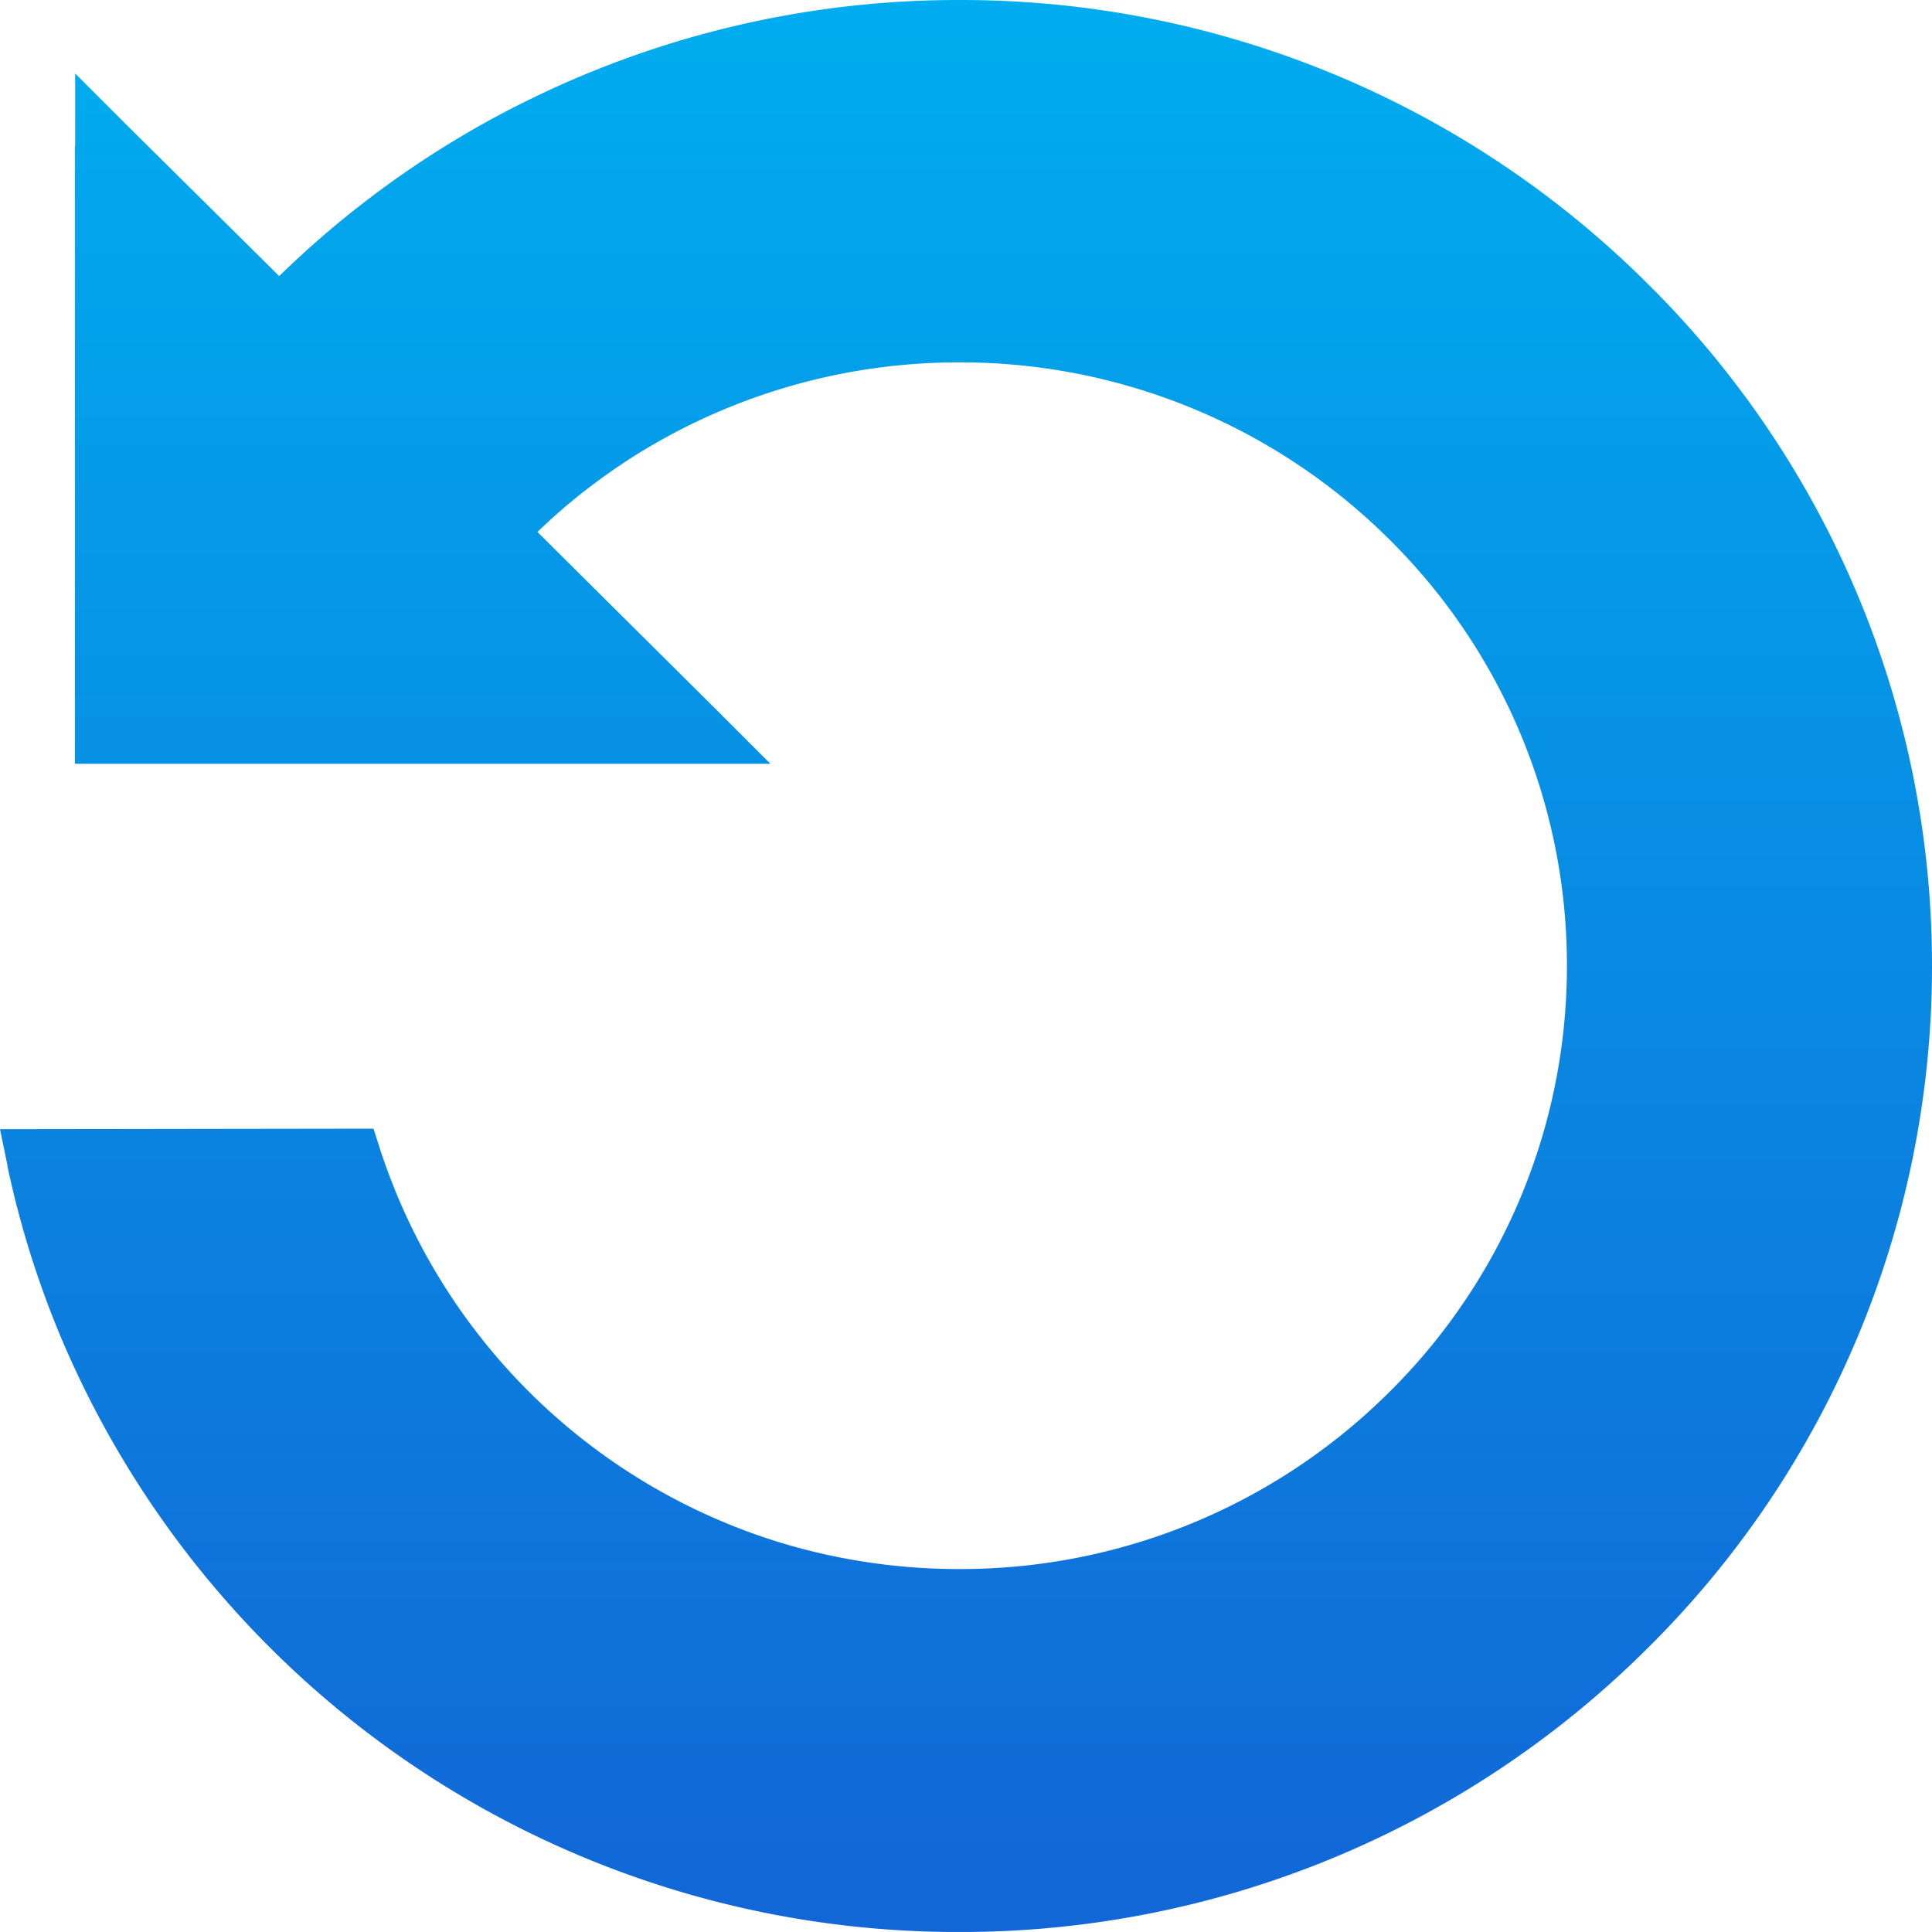<svg id="mem-refresh" xmlns="http://www.w3.org/2000/svg" xmlns:xlink="http://www.w3.org/1999/xlink" width="30" height="29.999" viewBox="0 0 30 29.999">
  <defs>
    <linearGradient id="linear-gradient" x1="0.5" x2="0.5" y2="1" gradientUnits="objectBoundingBox">
      <stop offset="0" stop-color="#00adef"/>
      <stop offset="1" stop-color="#1266d6"/>
    </linearGradient>
  </defs>
  <path id="路径_57913" data-name="路径 57913" d="M1.163,2.27V11.86h10.8l-.8-.8-2.818-2.8c.187-.178.379-.352.58-.515a10,10,0,0,1,.831-.605h0A9.452,9.452,0,0,1,14.9,5.627h0v0a9.436,9.436,0,0,1,6.668,2.744,9.3,9.3,0,0,1,2.763,6.618h0V15h0a9.3,9.3,0,0,1-2.763,6.621A9.434,9.434,0,0,1,14.9,24.364v0h-.02v0a9.524,9.524,0,0,1-2.687-.388h0a9.441,9.441,0,0,1-6.289-6.125L5.8,17.526,0,17.534l.116.562,0,.015v0a14.775,14.775,0,0,0,.868,2.744v0A15.112,15.112,0,0,0,14.9,30h0v0A15.106,15.106,0,0,0,25.577,25.6v0A14.893,14.893,0,0,0,30,15.007h0v-.012h0a14.89,14.89,0,0,0-4.426-10.6h0A15.091,15.091,0,0,0,14.907,0V0h-.015V0A15.1,15.1,0,0,0,8.866,1.248c-.3.129-.595.271-.885.417A15.085,15.085,0,0,0,4.335,4.287L1.967,1.941l-.8-.8V2.27Z" fill-rule="evenodd" fill="url(#linear-gradient)"/>
</svg>

